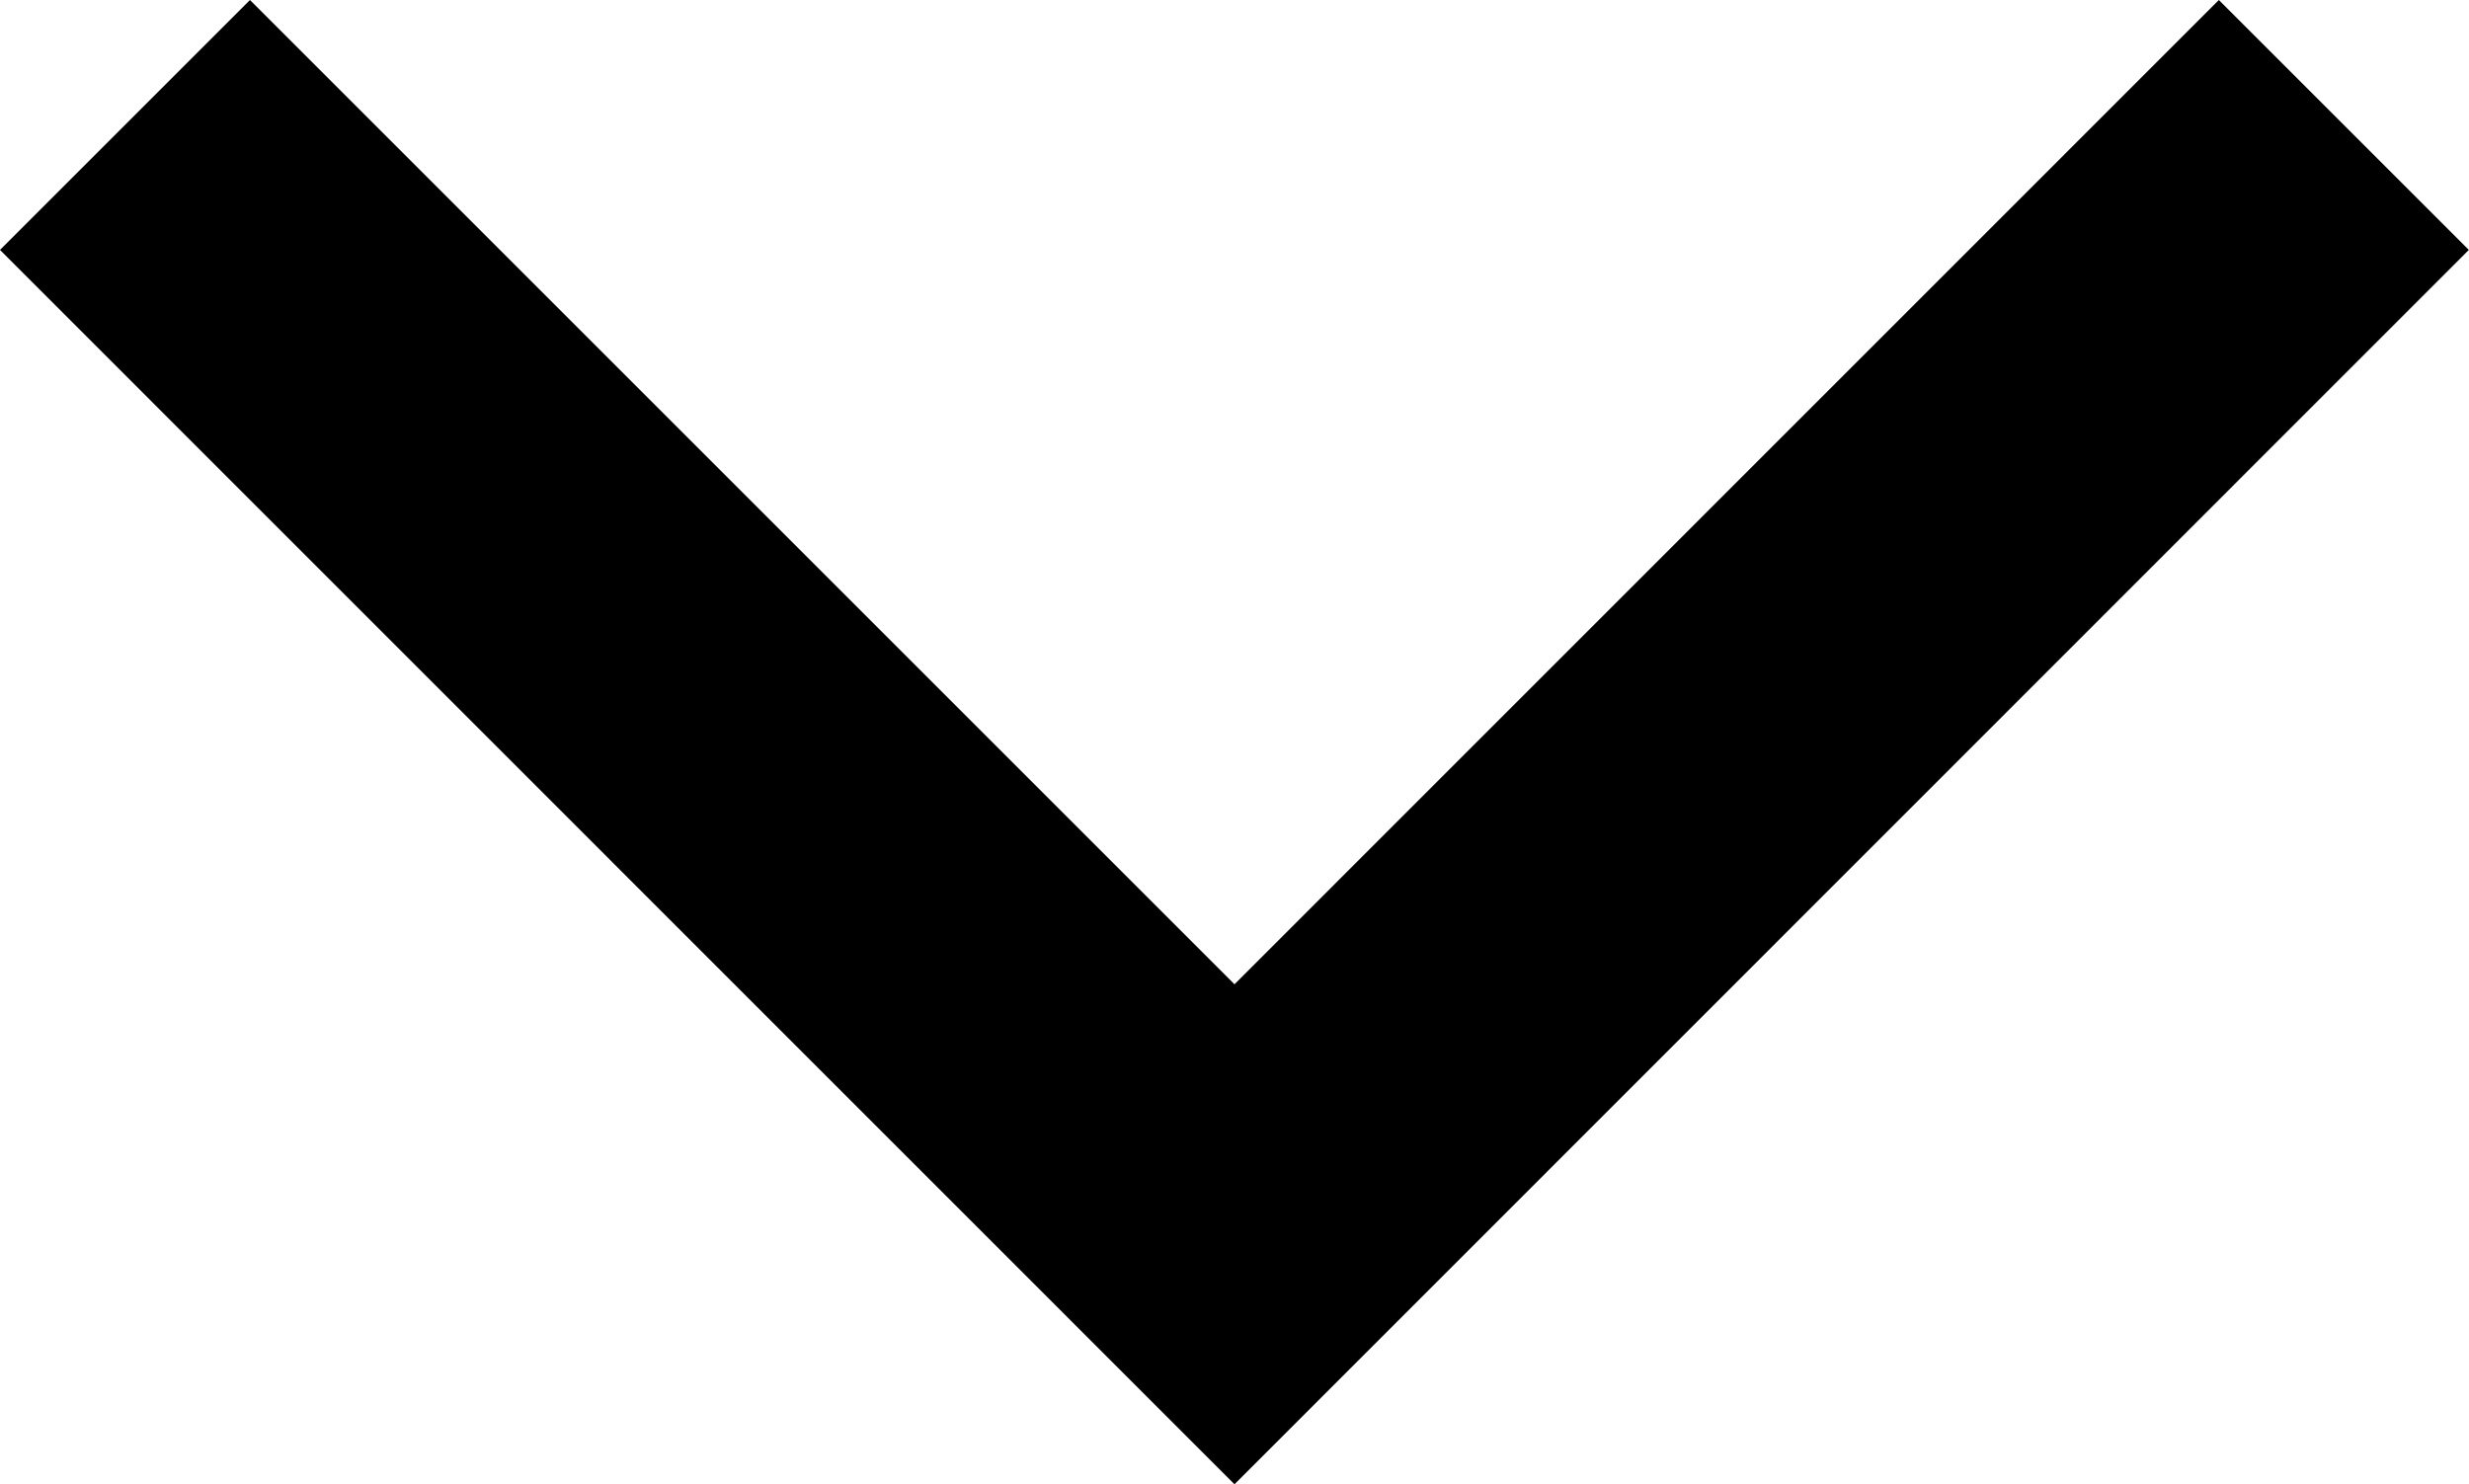 <svg xmlns="http://www.w3.org/2000/svg" width="13.966" height="8.398" viewBox="0 0 13.966 8.398">
  <path id="Path_1059" data-name="Path 1059" d="M55.569,8223.065l-6.984-6.982,6.984-6.983,1.414,1.414-5.569,5.569,5.569,5.568Z" transform="translate(-8209.1 56.983) rotate(-90)" fill="#000"/>
</svg>

